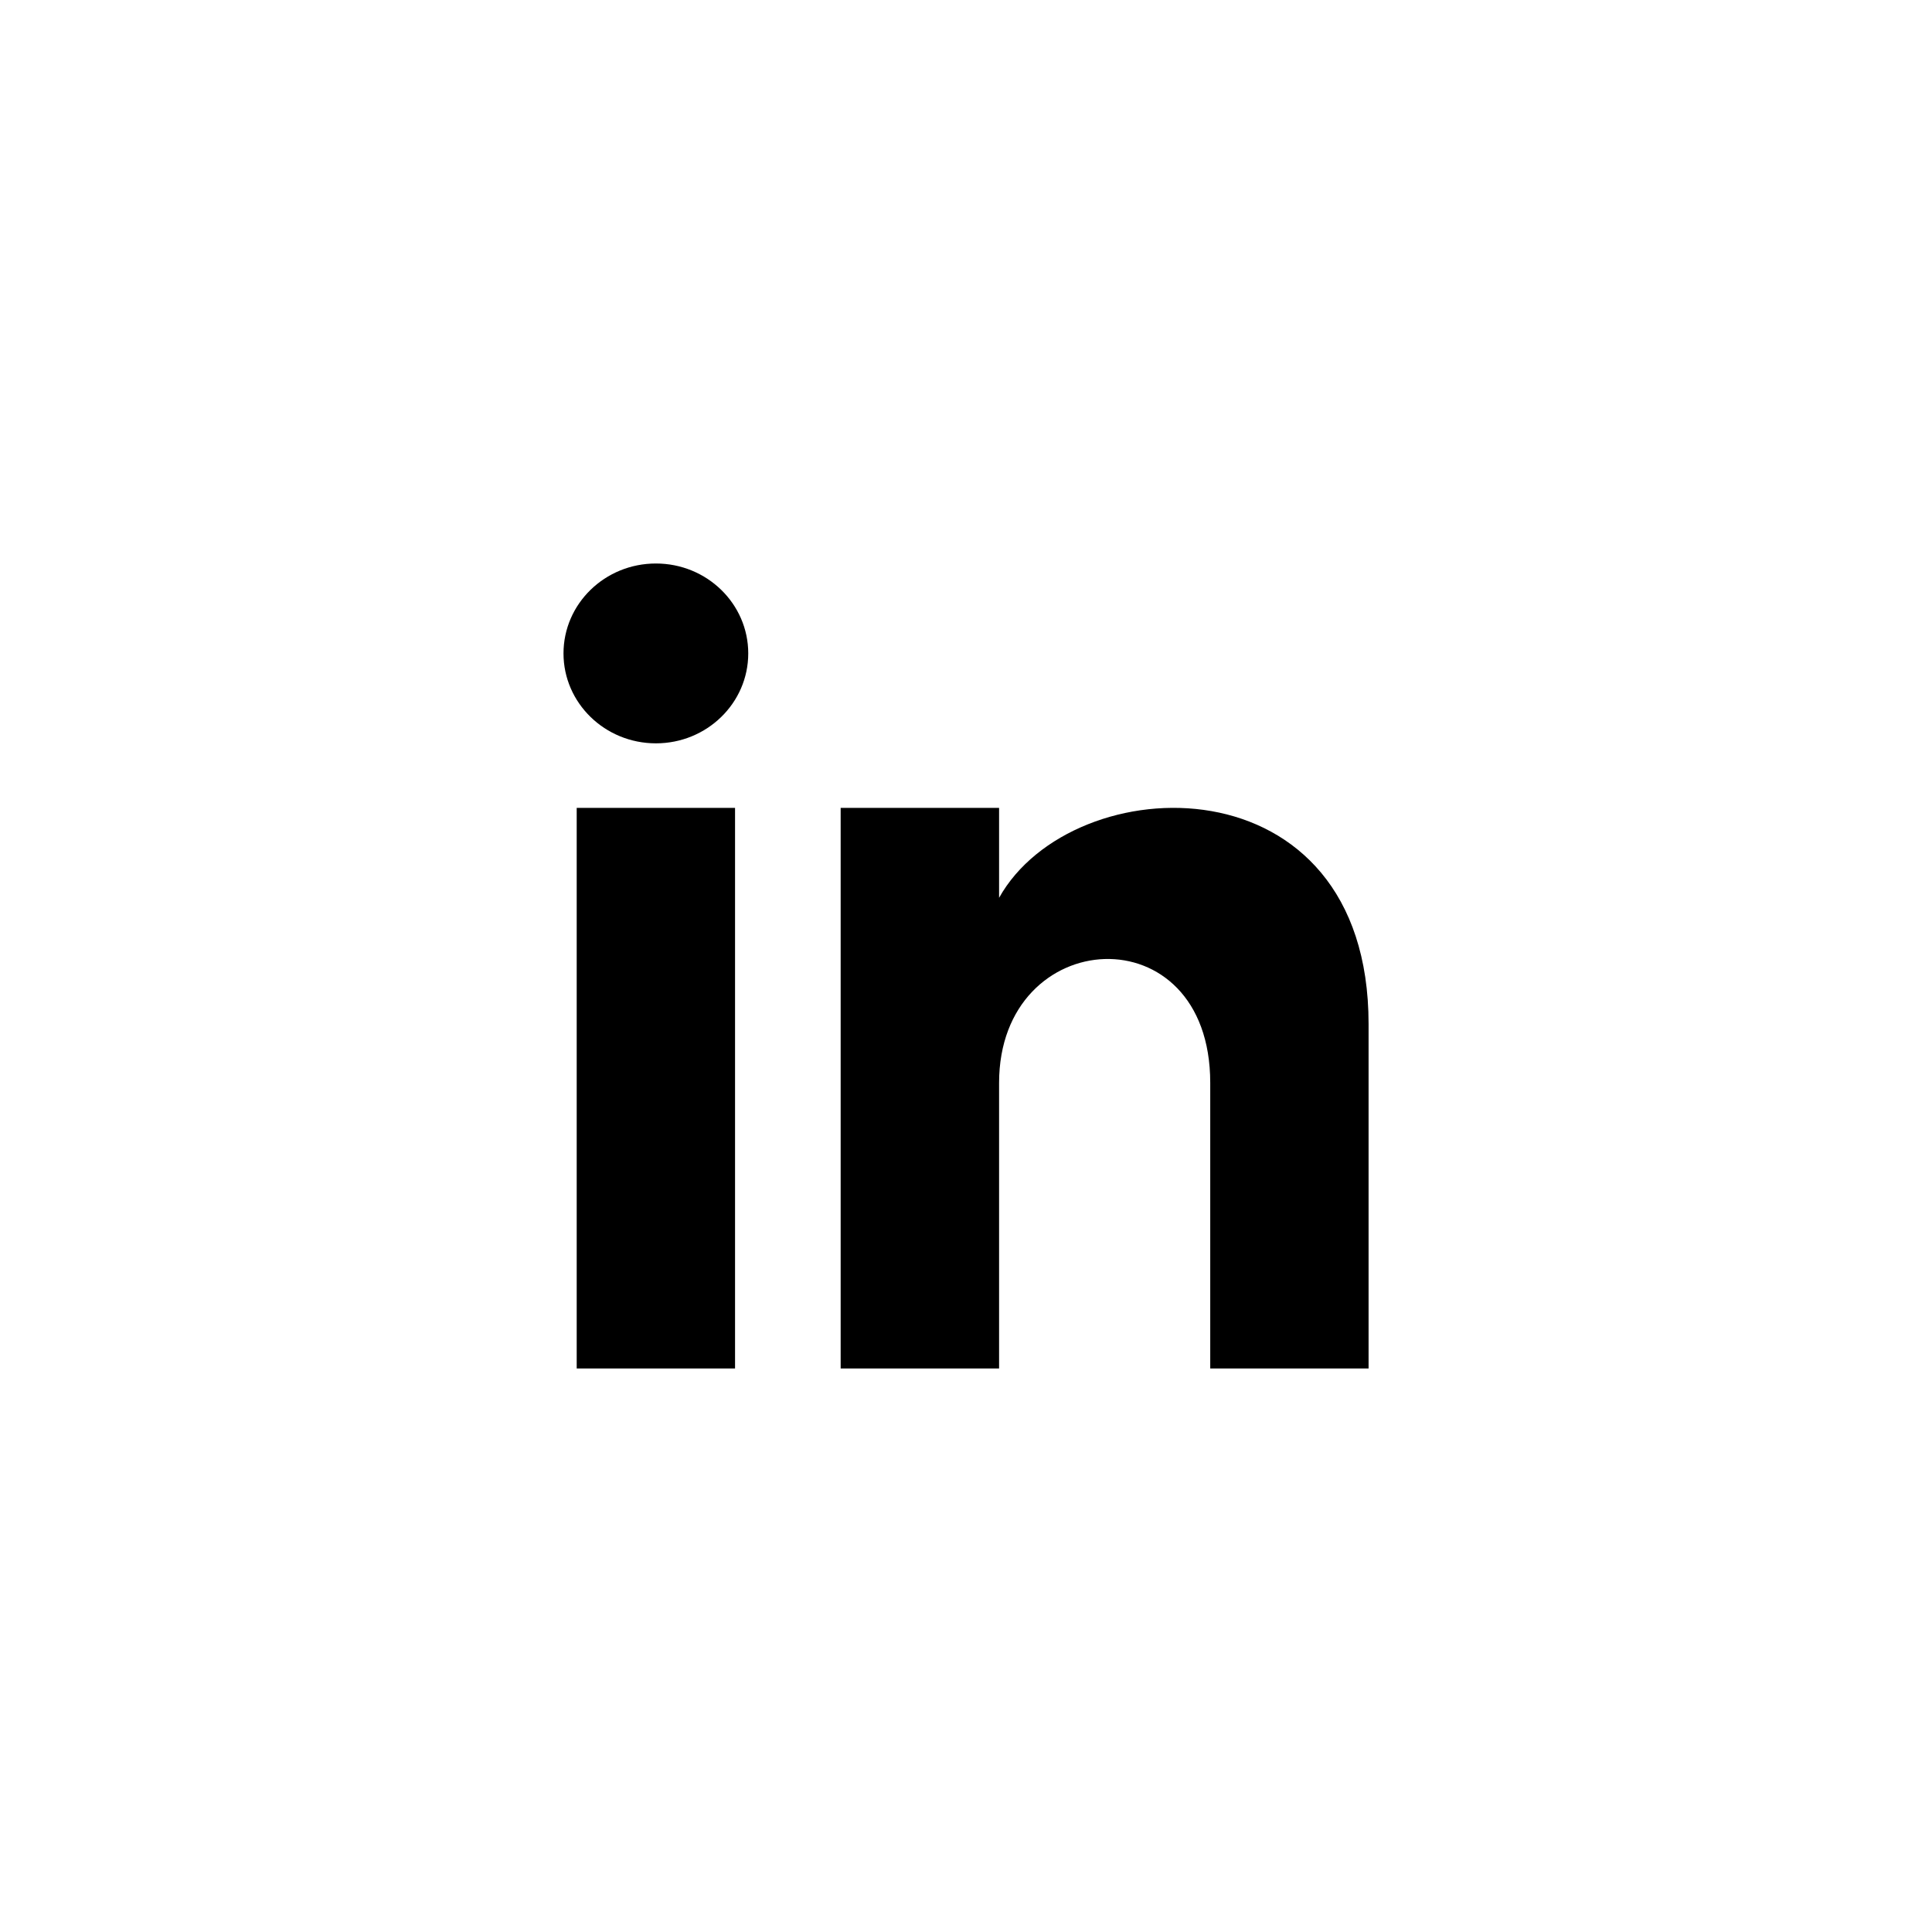 <svg class="css-a1vwta" fill="none" xmlns="http://www.w3.org/2000/svg" width="24" height="24" viewBox="0 0 24 24"><path fill-rule="evenodd" clip-rule="evenodd" d="M8.148 9.234C7.514 9.234 7 8.733 7 8.117C7 7.5 7.514 7 8.148 7C8.781 7 9.295 7.5 9.295 8.117C9.295 8.733 8.782 9.234 8.148 9.234ZM9.131 17H7.164V10.036H9.131V17ZM15.034 17H17.001V12.721C17.001 9.395 13.326 9.516 12.411 11.153V10.036H10.443V17H12.411V13.452C12.411 11.481 15.034 11.32 15.034 13.452V17Z" fill="currentcolor"></path></svg>